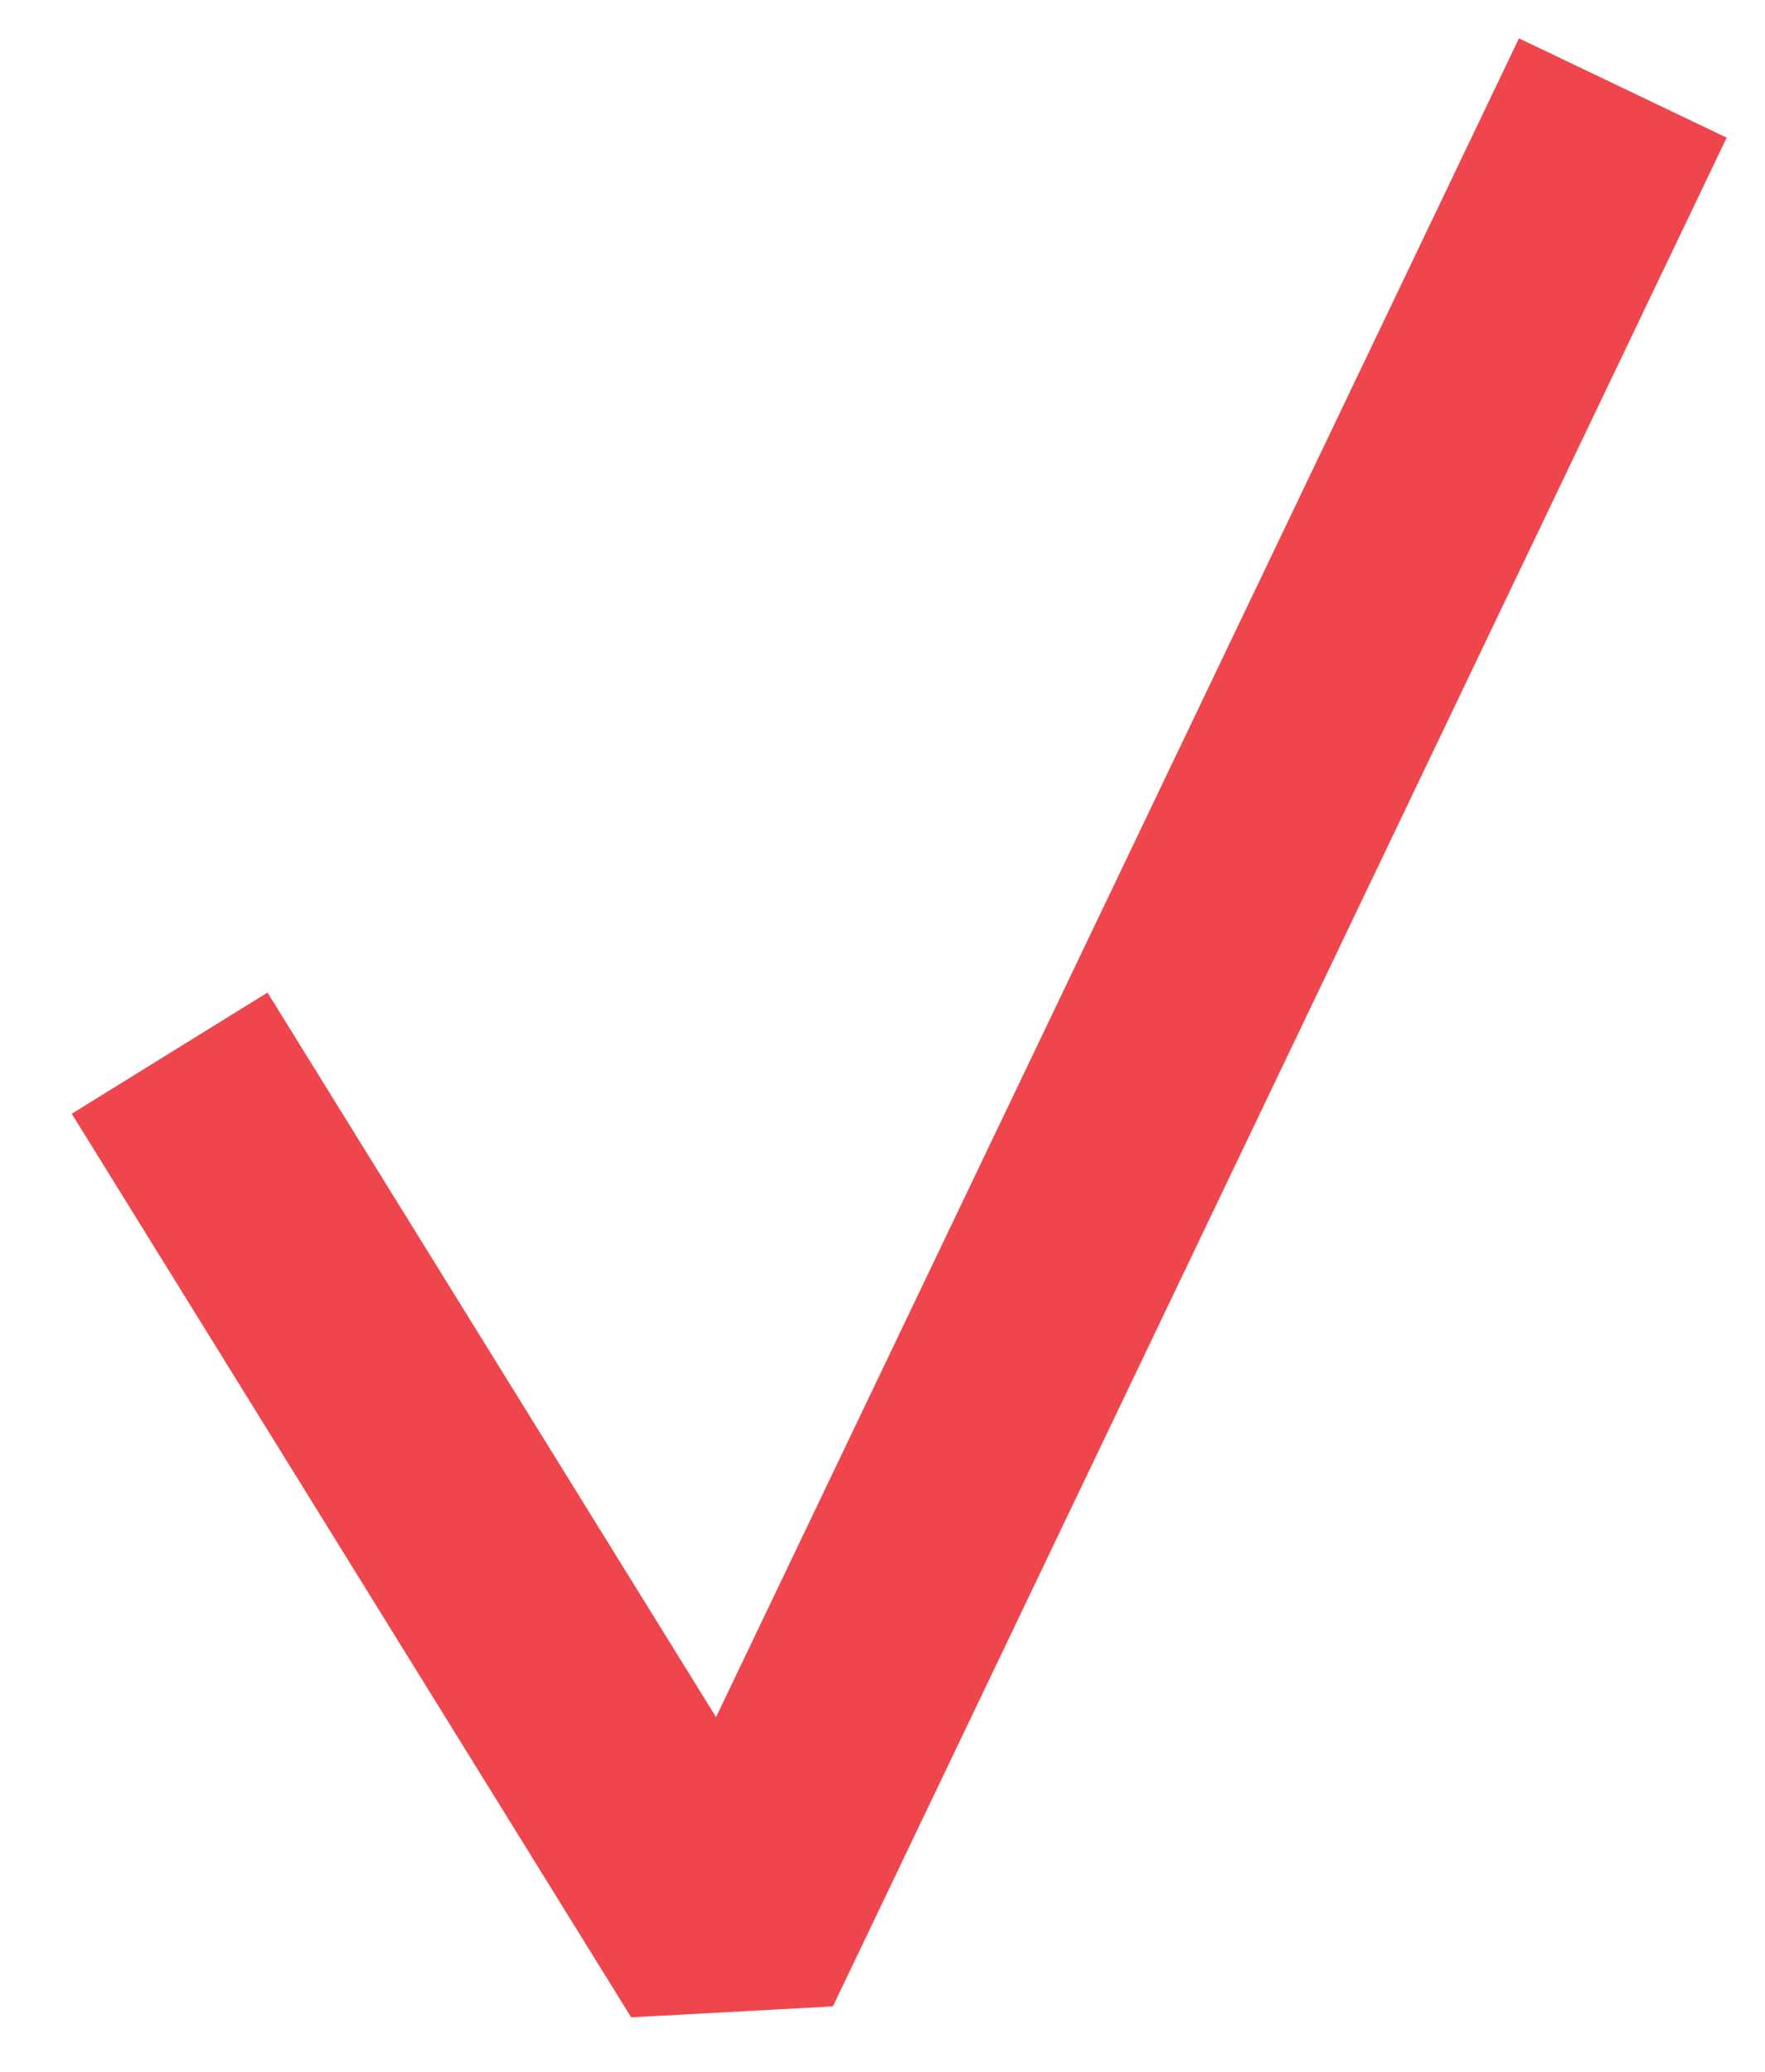 <?xml version="1.0" encoding="UTF-8"?>
<svg width="23px" height="27px" viewBox="0 0 23 27" version="1.1" xmlns="http://www.w3.org/2000/svg" xmlns:xlink="http://www.w3.org/1999/xlink">
    <!-- Generator: Sketch 52.2 (67145) - http://www.bohemiancoding.com/sketch -->
    <title>Path</title>
    <desc>Created with Sketch.</desc>
    <g id="Page-1" stroke="none" stroke-width="1" fill="none" fill-rule="evenodd" stroke-linecap="square" stroke-linejoin="bevel">
        <g id="ok_tick_3_2" transform="translate(3, 2)" stroke="#EE464C" stroke-width="3">
            <polyline id="Path" points="0 13 6.5 23.5 17.5 0.5"></polyline>
        </g>
    </g>
</svg>